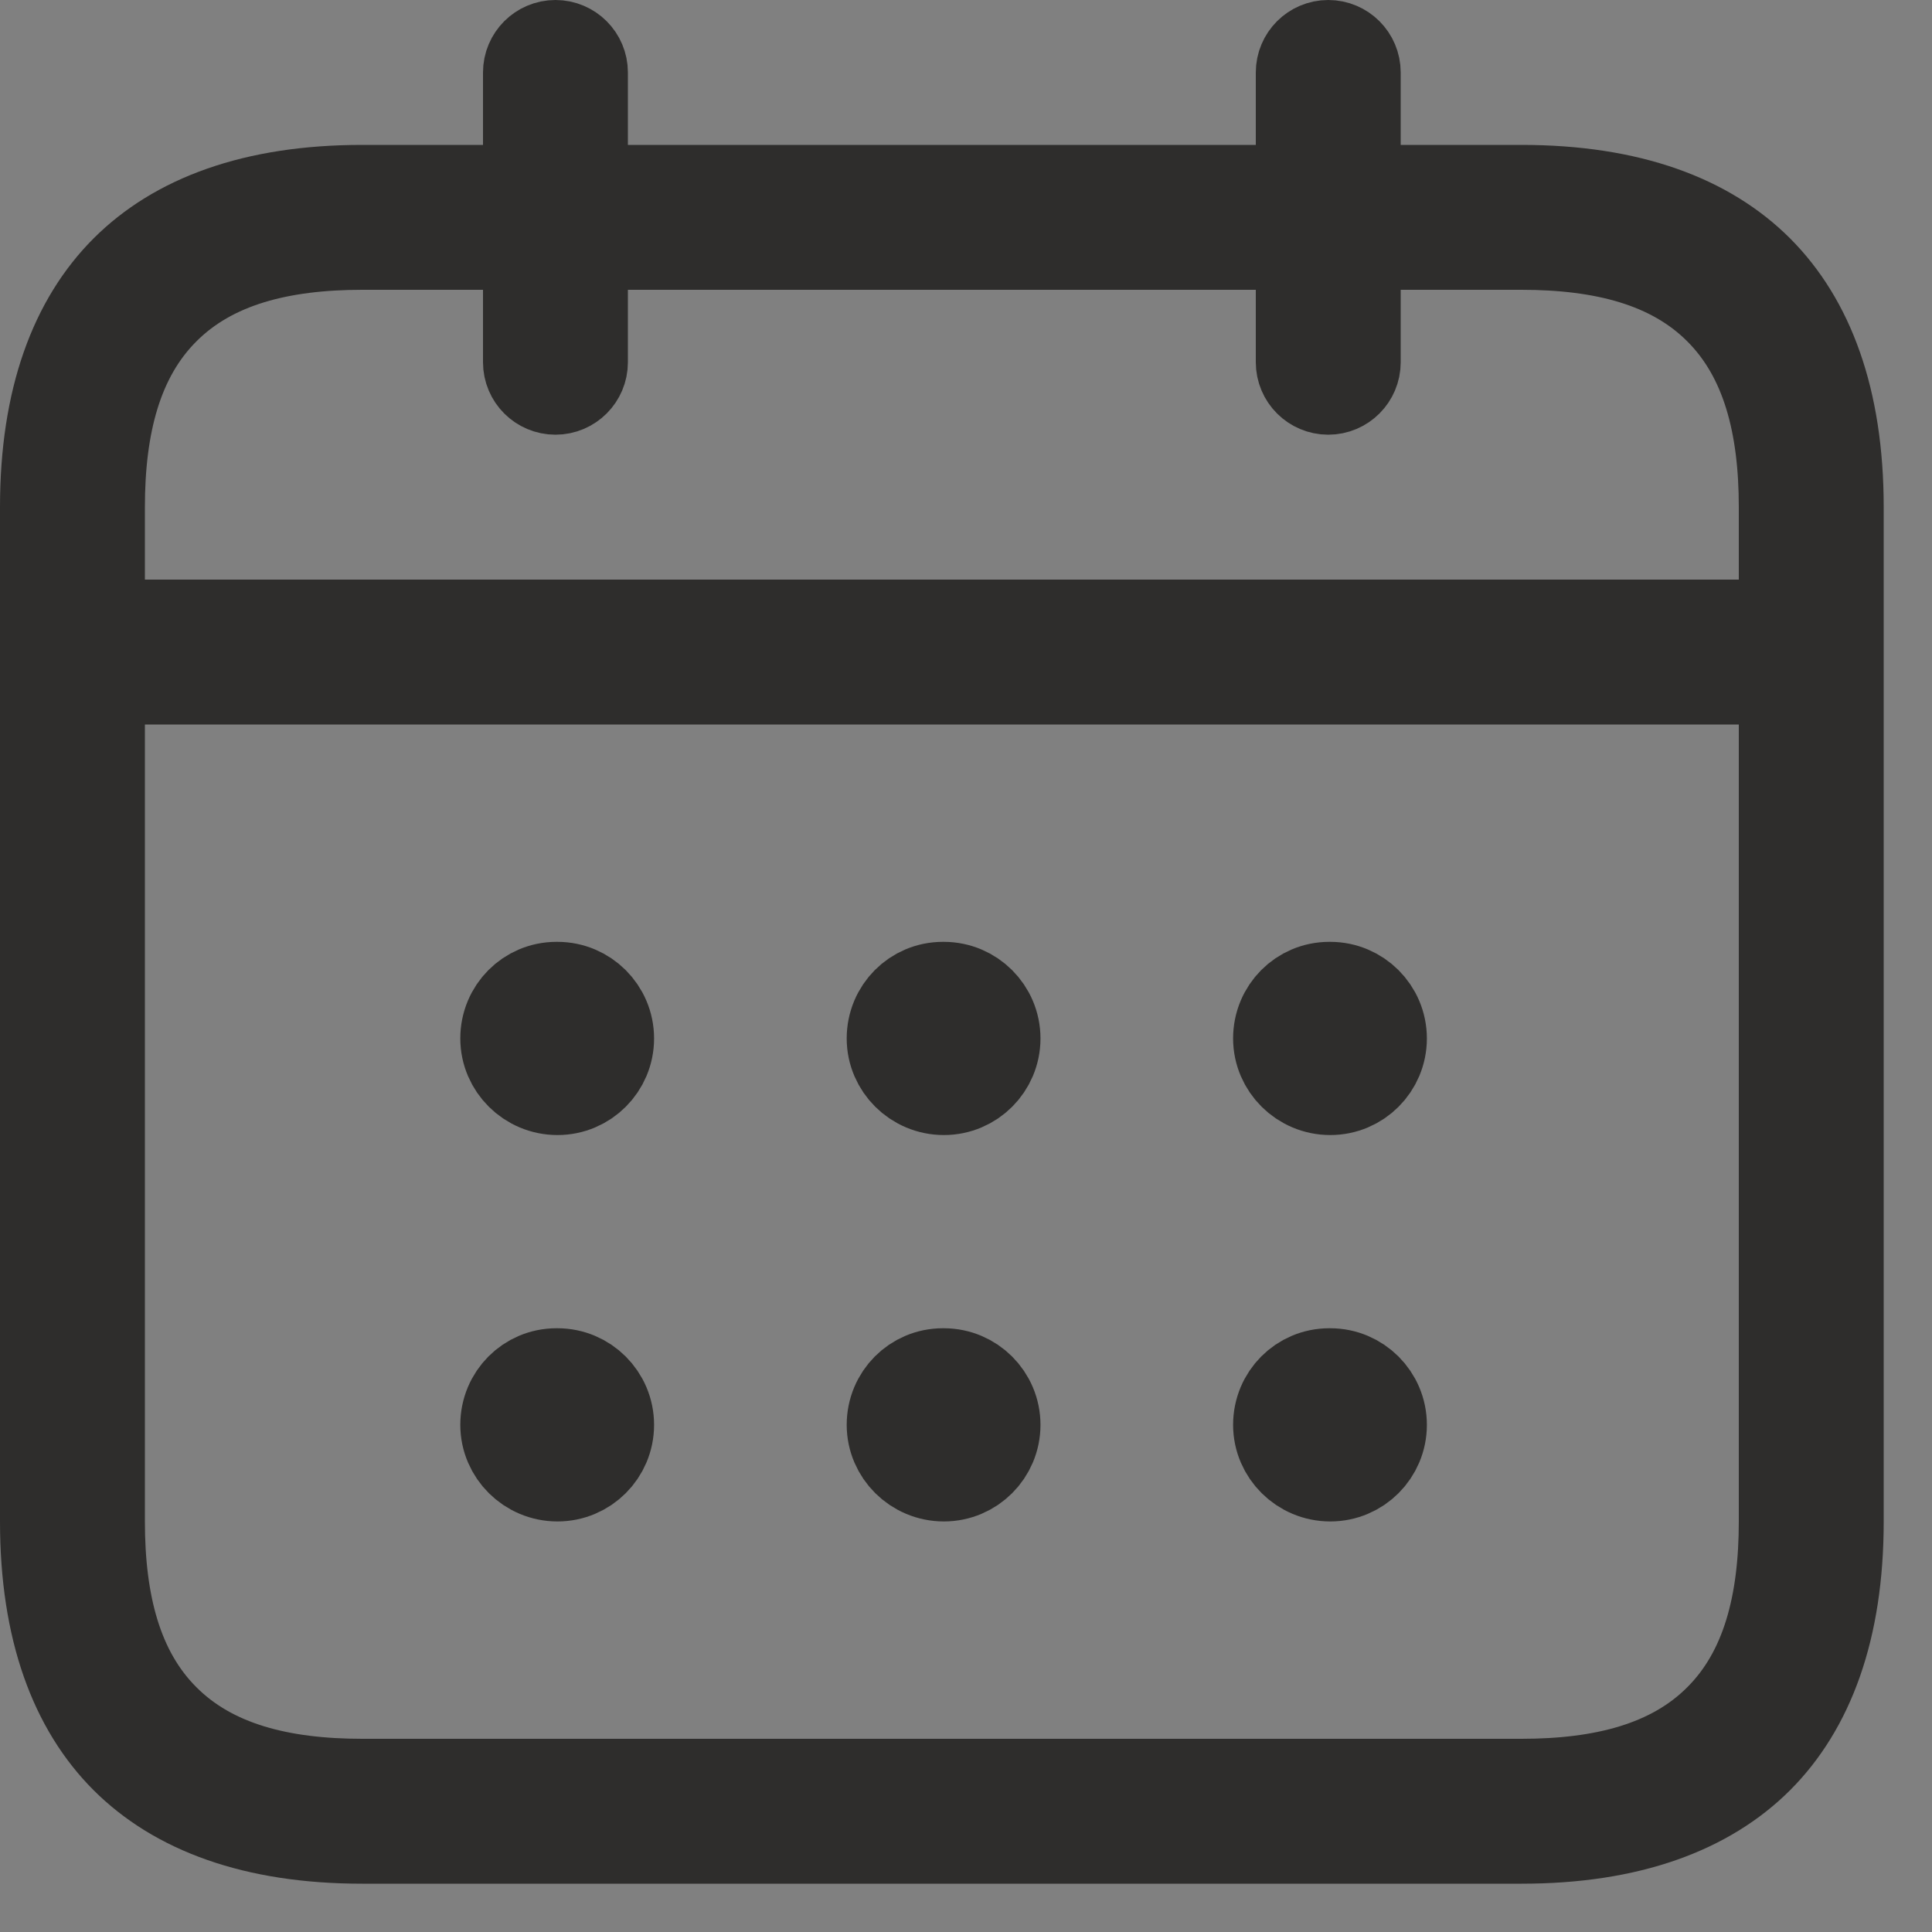 <?xml version="1.0" encoding="UTF-8"?>
<svg xmlns="http://www.w3.org/2000/svg" width="20" height="20" viewBox="0 0 20 20" fill="none">
  <rect x="0" y="0" width="20" height="20" fill="#808080" stroke="none"/>
  <path d="M13.75 0.5C13.888 0.5 14 0.612 14 0.75V2H15.75C16.87 2 17.663 2.307 18.178 2.822C18.692 3.337 19 4.13 19 5.25V15.75C19 16.87 18.692 17.663 18.178 18.178C17.663 18.692 16.87 19 15.75 19H3.75C2.63 19 1.837 18.692 1.322 18.178C0.807 17.663 0.5 16.87 0.5 15.75V5.25C0.5 4.13 0.807 3.337 1.322 2.822C1.837 2.307 2.63 2 3.75 2H5.5V0.75C5.5 0.612 5.612 0.5 5.75 0.5C5.888 0.5 6 0.612 6 0.75V2H13.5V0.75C13.5 0.612 13.612 0.5 13.75 0.5ZM1 15.75C1 16.596 1.178 17.319 1.68 17.82C2.181 18.322 2.904 18.5 3.75 18.5H15.75C16.596 18.5 17.319 18.322 17.82 17.82C18.322 17.319 18.5 16.596 18.5 15.75V7H1V15.75ZM5.76 14.25H5.771C6.046 14.25 6.271 14.474 6.271 14.75C6.271 15.026 6.047 15.25 5.771 15.25C5.491 15.25 5.265 15.023 5.265 14.75C5.265 14.471 5.487 14.25 5.76 14.25ZM9.76 14.25H9.771C10.046 14.25 10.271 14.474 10.271 14.75C10.271 15.026 10.047 15.25 9.771 15.25C9.491 15.25 9.265 15.023 9.265 14.75C9.265 14.471 9.487 14.25 9.76 14.25ZM13.76 14.25H13.771C14.046 14.25 14.271 14.474 14.271 14.75C14.271 15.026 14.047 15.25 13.771 15.25C13.491 15.25 13.265 15.023 13.265 14.75C13.265 14.471 13.487 14.25 13.76 14.25ZM5.76 10.25H5.771C6.046 10.25 6.271 10.474 6.271 10.75C6.271 11.026 6.047 11.25 5.771 11.25C5.491 11.25 5.265 11.023 5.265 10.75C5.265 10.471 5.487 10.25 5.76 10.25ZM9.76 10.25H9.771C10.046 10.25 10.271 10.474 10.271 10.75C10.271 11.026 10.047 11.25 9.771 11.25C9.491 11.25 9.265 11.023 9.265 10.75C9.265 10.471 9.487 10.25 9.76 10.25ZM13.76 10.25H13.771C14.046 10.25 14.271 10.474 14.271 10.75C14.271 11.026 14.047 11.25 13.771 11.25C13.491 11.25 13.265 11.023 13.265 10.75C13.265 10.471 13.487 10.25 13.76 10.25ZM3.75 2.5C2.904 2.5 2.181 2.678 1.68 3.18C1.178 3.681 1 4.404 1 5.25V6.5H18.5V5.25C18.5 4.404 18.322 3.681 17.82 3.18C17.319 2.678 16.596 2.5 15.75 2.5H14V3.75C14 3.888 13.888 4 13.75 4C13.612 4 13.5 3.888 13.5 3.75V2.5H6V3.75C6 3.888 5.888 4 5.75 4C5.612 4 5.5 3.888 5.5 3.75V2.5H3.75Z" fill="white" stroke="#2E2D2C"></path>
</svg>

